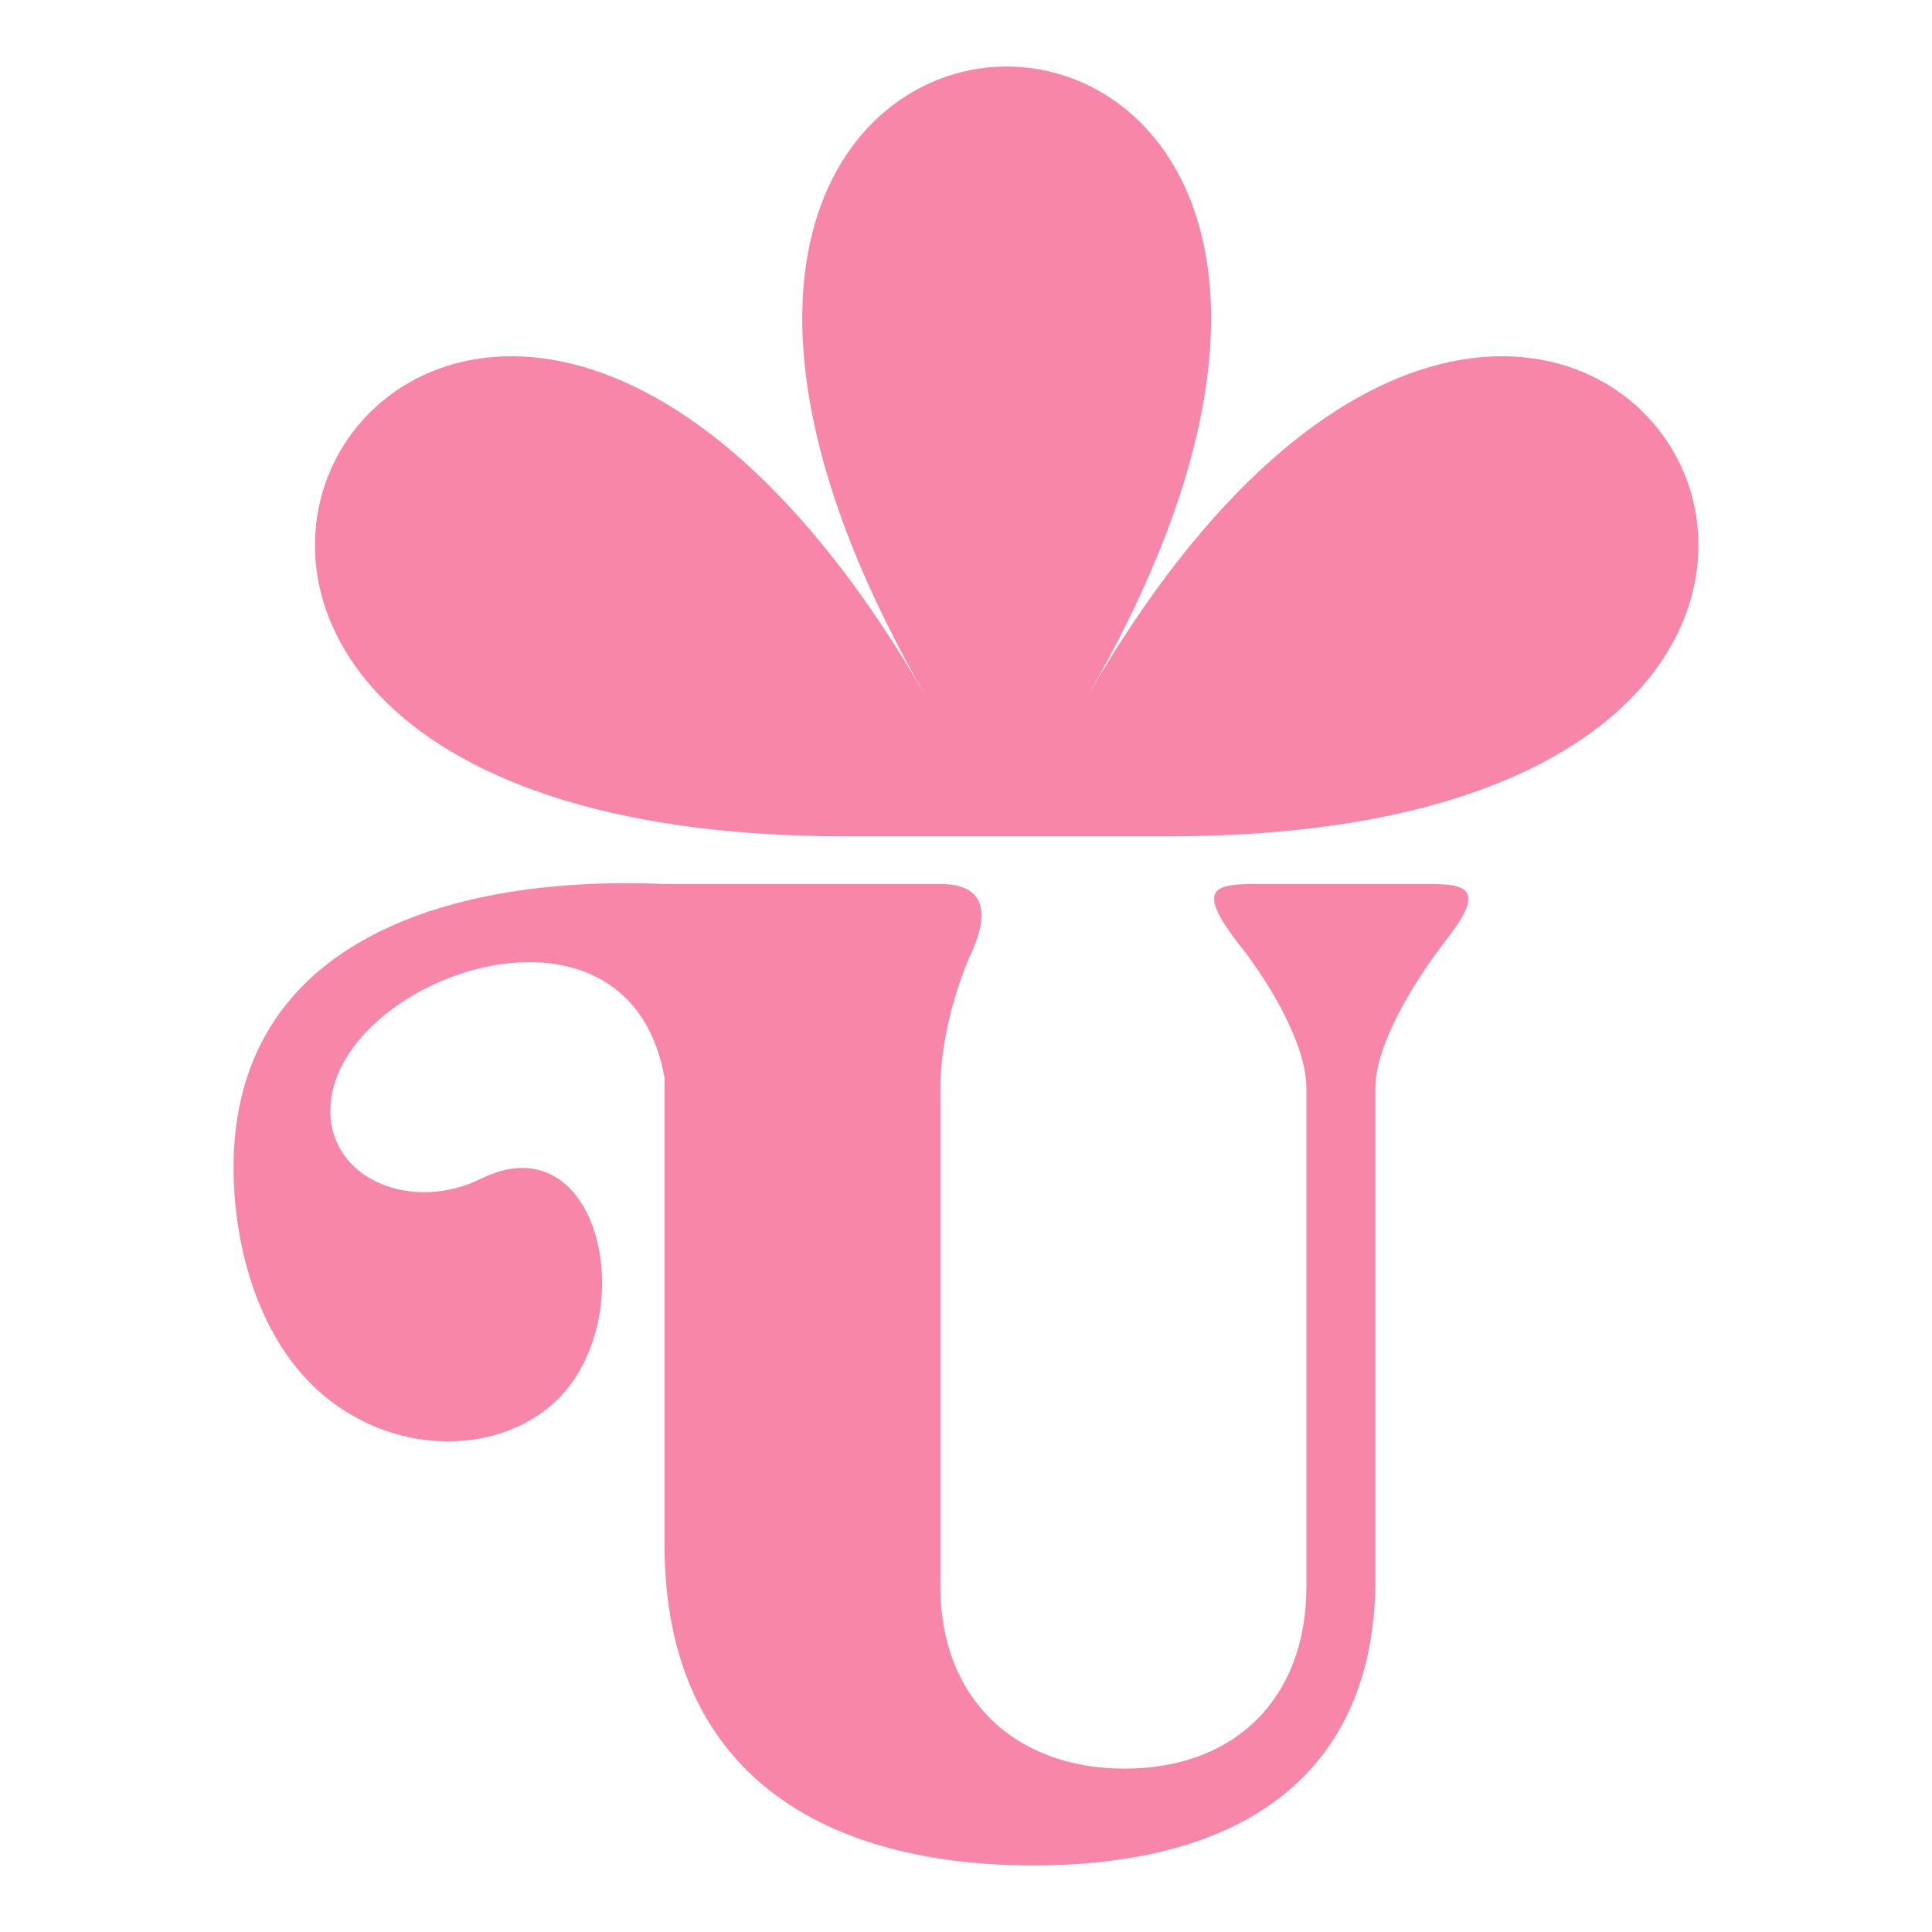 <?xml version="1.0" encoding="UTF-8"?><svg id="Layer_1" xmlns="http://www.w3.org/2000/svg" viewBox="0 0 1080 1080"><path d="M371.48,863.38v-260.95c-20.77-115.66-186.82-54.86-186.82,18.52,0,38.56,45.98,57.09,84.51,37.82,65.25-31.89,89.7,74.13,43.76,122.32-27.44,28.18-75.63,32.61-114.18,11.12-51.9-28.18-68.19-92.67-68.19-139.37,0-128.25,123.06-163.85,241.67-158.66h153.46c22.23,0,29.65,12.61,16.3,40.77-8.14,18.54-16.3,47.45-16.3,73.4v278.75c0,61.54,40.77,101.57,103.05,101.57s101.55-40.03,101.55-101.57v-278.75c0-25.96-22.97-62.28-38.53-81.56-21.51-28.16-14.83-32.61,8.16-32.61h100.08c22.23,0,29.63,4.45,7.4,32.61-14.81,19.28-38.55,55.6-38.55,81.56v274.3c0,105.28-69.68,160.14-191.27,160.14-114.18,0-206.1-48.93-206.1-179.42Z" fill="#f886a8" stroke-width="0"/><path d="M653.14,467.51h-180.68c-542.18,0-225.92-547.68,45.11-78.22-271.03-469.45,361.37-469.45,90.34,0,271.03-469.45,587.29,78.22,45.23,78.22Z" fill="#f886a8" stroke-width="0"/></svg>